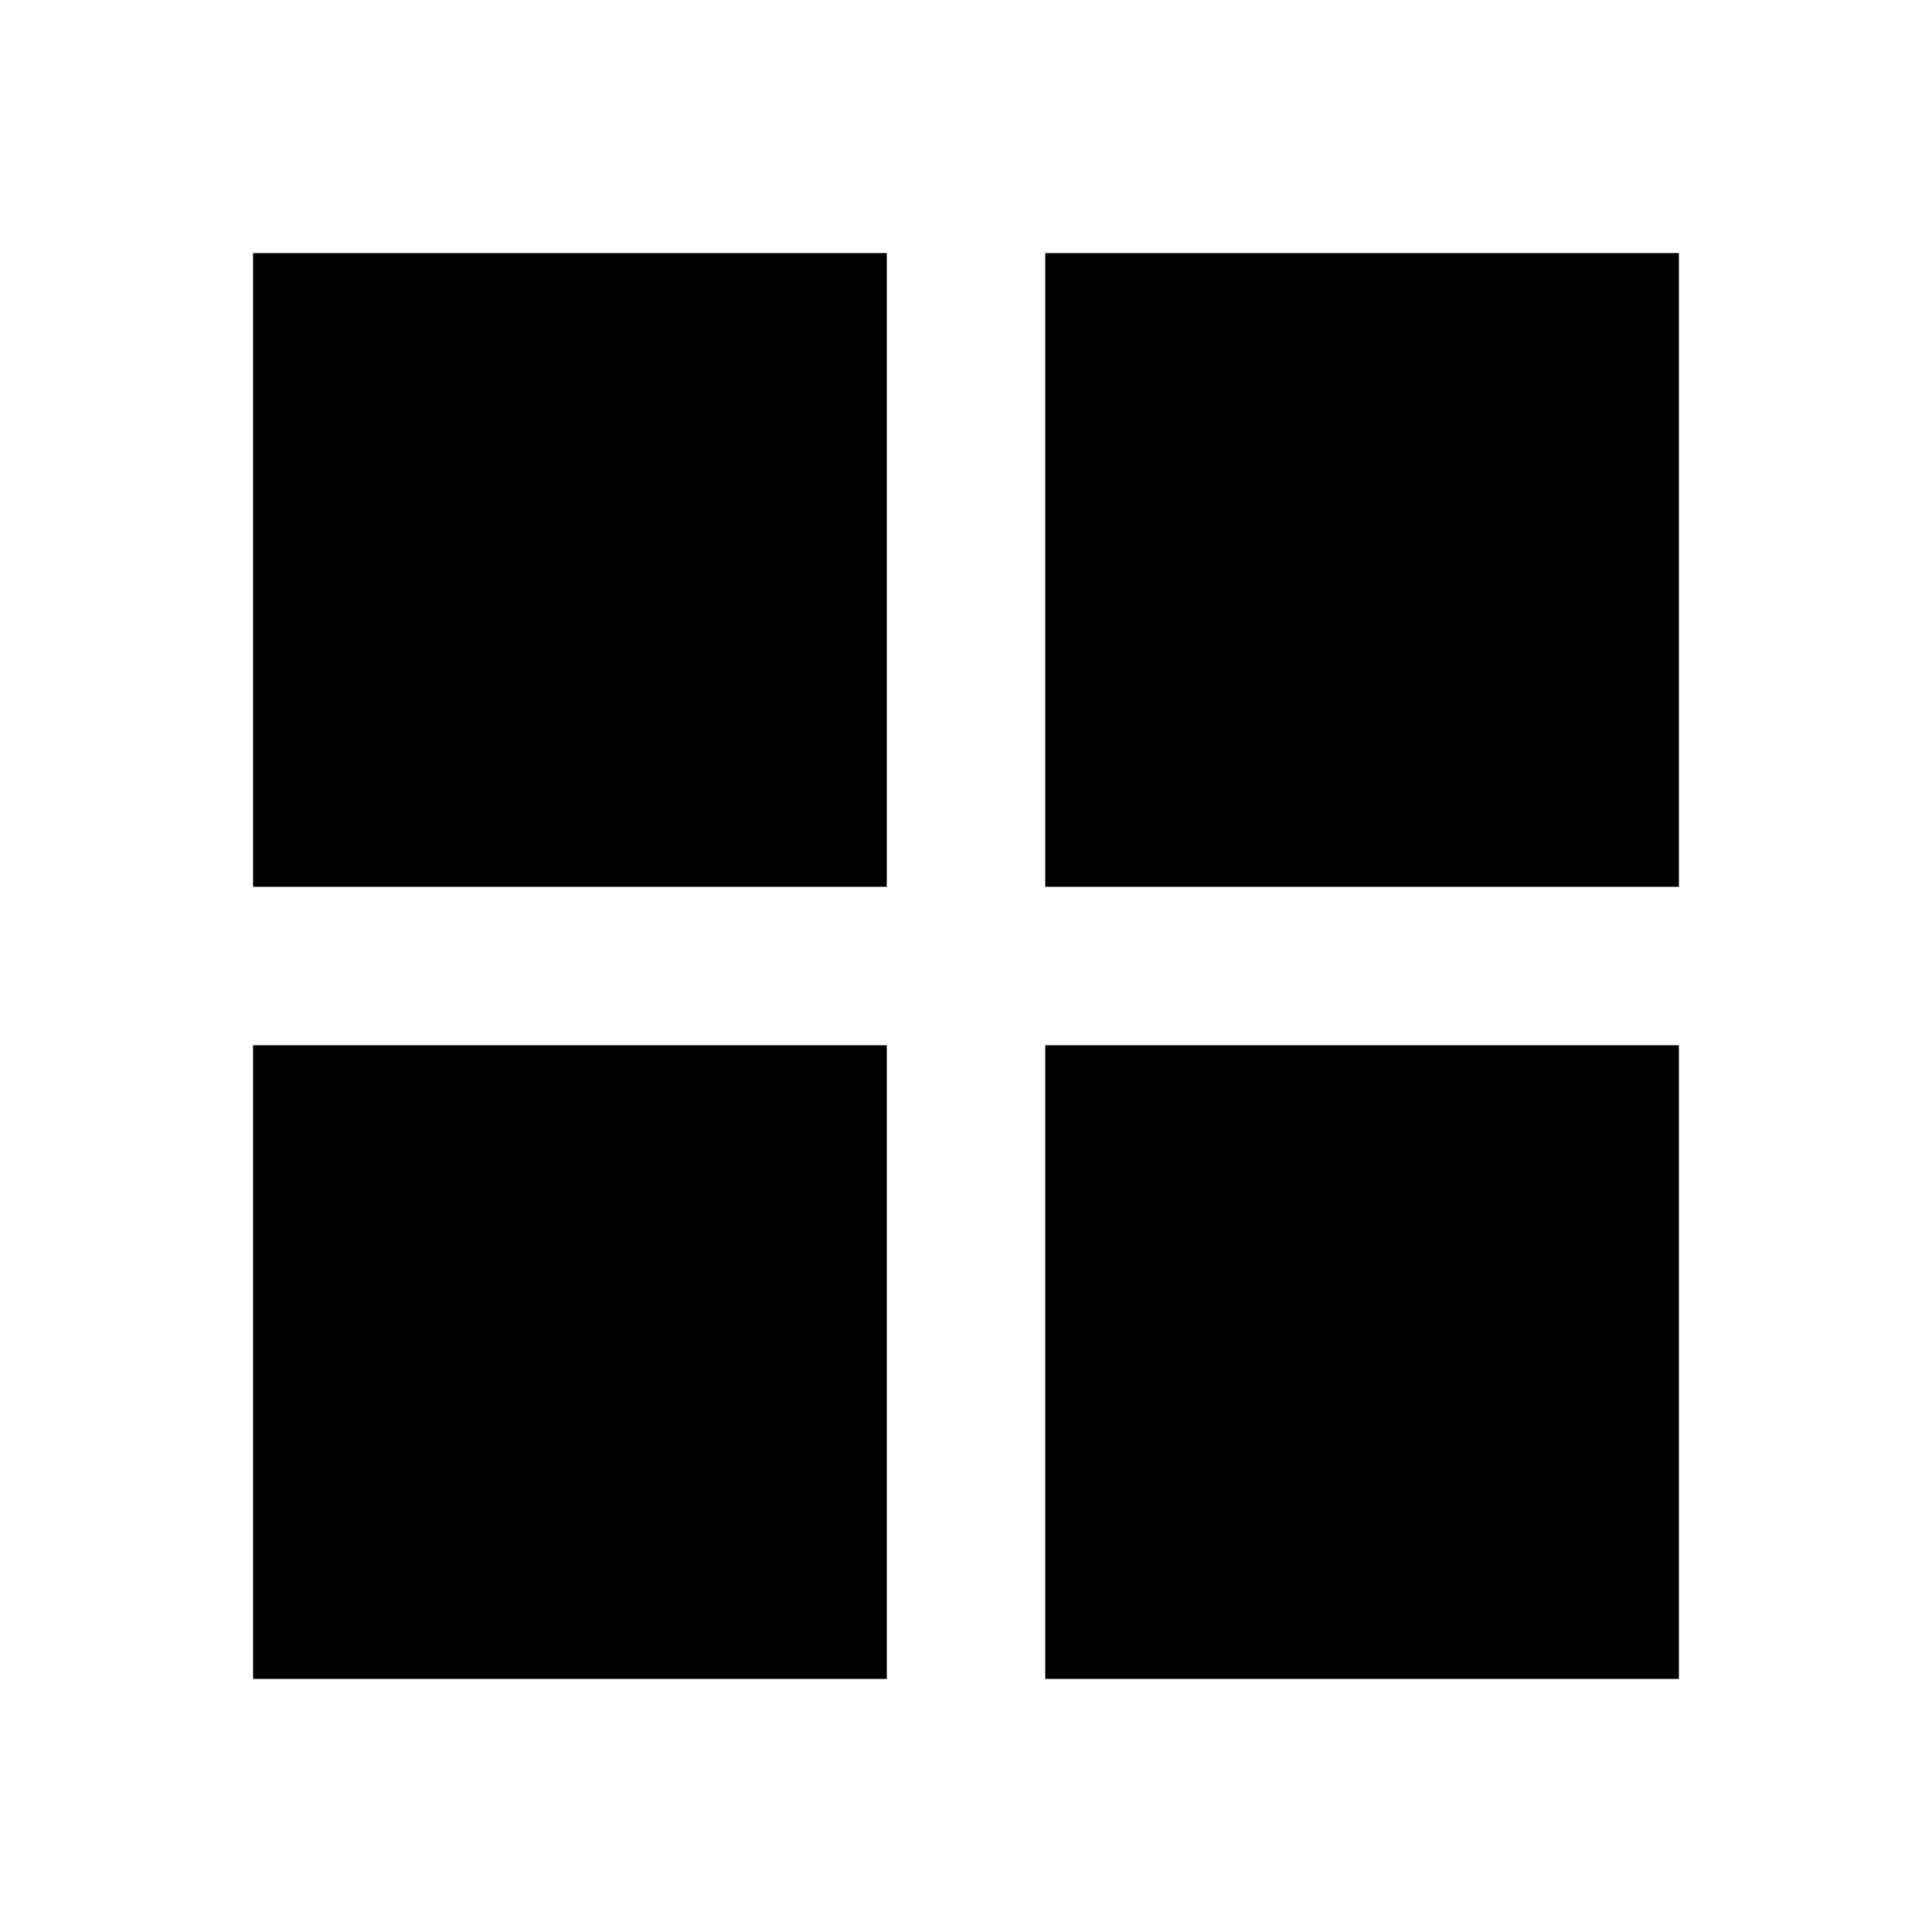 <?xml version="1.0" encoding="UTF-8"?>
<!-- Uploaded to: SVG Repo, www.svgrepo.com, Generator: SVG Repo Mixer Tools -->
<svg fill="#000000" width="800px" height="800px" version="1.1" viewBox="144 144 512 512" xmlns="http://www.w3.org/2000/svg">
 <g>
  <path d="m379.01 379.01h-167.94v-167.94h167.94z"/>
  <path d="m588.93 379.01h-167.93v-167.94h167.93z"/>
  <path d="m379.01 588.93h-167.94v-167.93h167.94z"/>
  <path d="m588.93 588.93h-167.93v-167.93h167.93z"/>
 </g>
</svg>